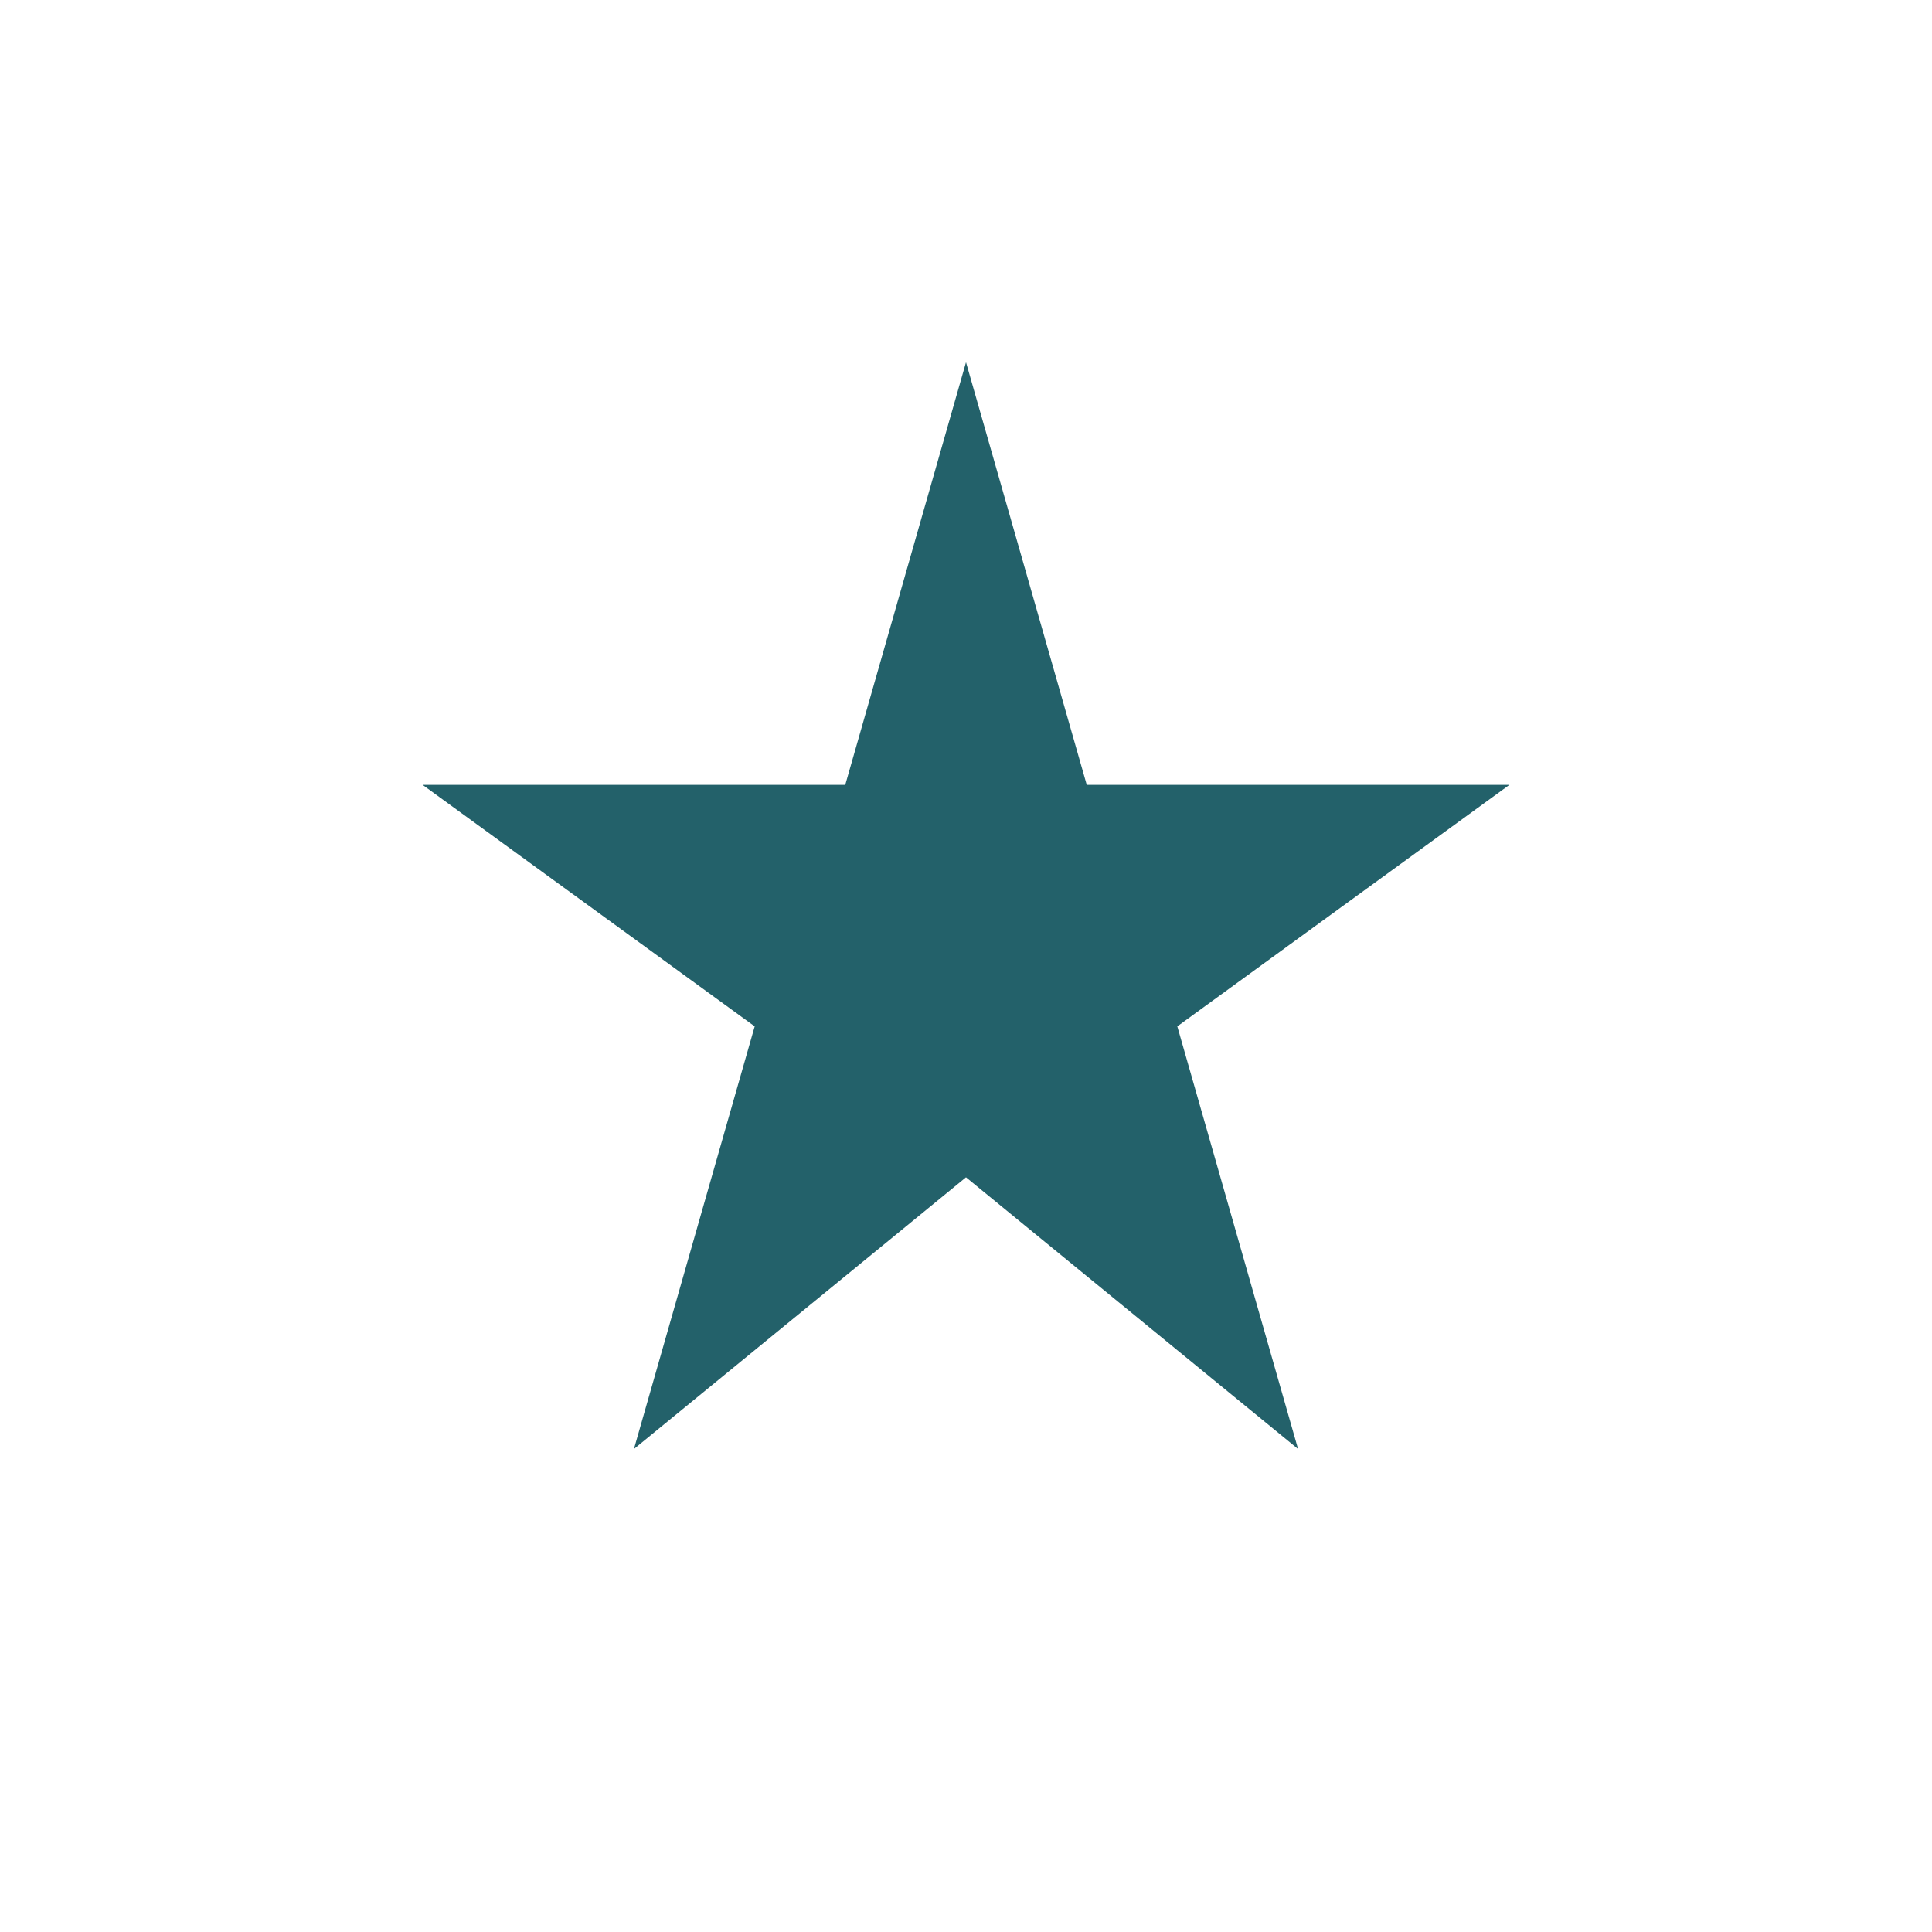 <?xml version="1.0" encoding="UTF-8"?>
<svg xmlns="http://www.w3.org/2000/svg" width="32" height="32" viewBox="0 0 32 32"><polygon fill="#23616A" points="16,6 18,13 25,13 19.5,17 21.5,24 16,19.5 10.5,24 12.5,17 7,13 14,13"/></svg>